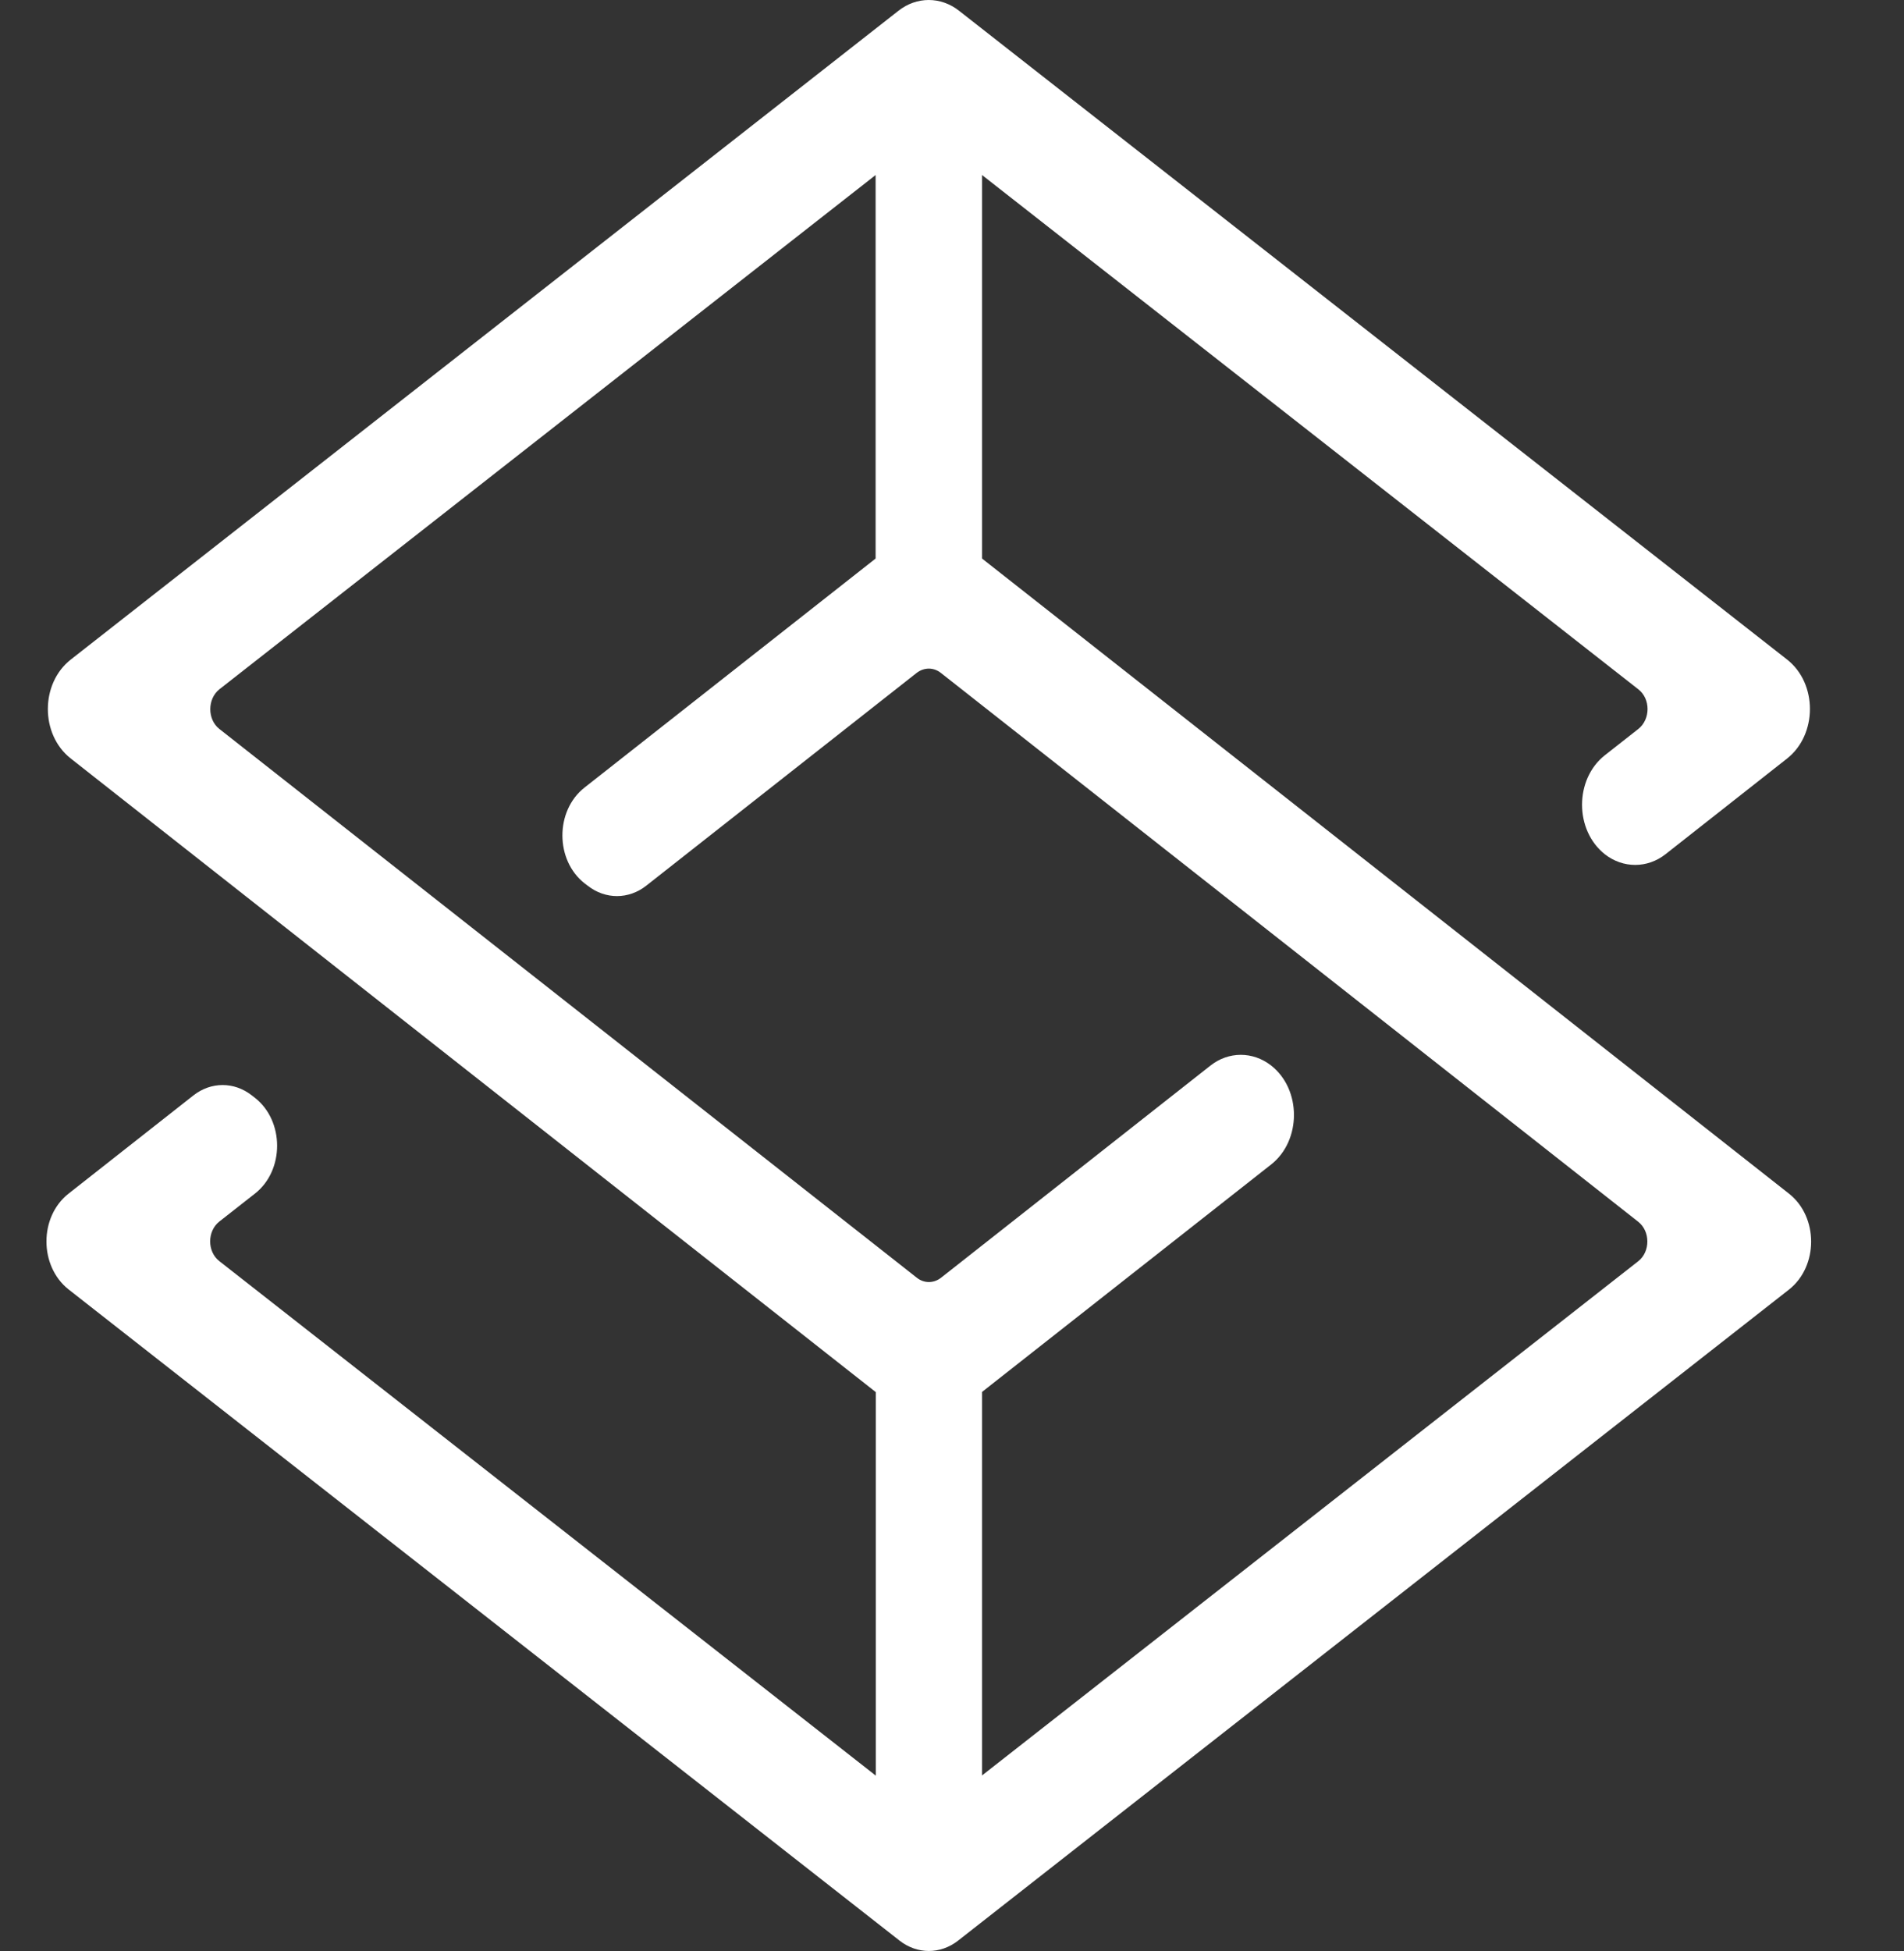 <svg width="41" height="42" viewBox="0 0 41 42" fill="none" xmlns="http://www.w3.org/2000/svg">
<rect x="0" y="0" width="41" height="42" fill="#333333" stroke="none"/>
<path d="M38.524 25.697L21.147 12.024V3.768L35.279 14.839C35.544 15.044 35.544 15.483 35.279 15.693L34.558 16.259C33.903 16.776 33.903 17.876 34.562 18.393C34.953 18.696 35.474 18.696 35.865 18.389L38.483 16.329C39.138 15.812 39.138 14.712 38.483 14.199L20.651 0.231C20.26 -0.077 19.739 -0.077 19.348 0.231L1.524 14.199C0.868 14.712 0.864 15.812 1.524 16.329L18.859 29.969V38.225L4.724 27.15C4.459 26.944 4.459 26.505 4.724 26.296L5.493 25.693C6.128 25.192 6.124 24.129 5.489 23.633L5.42 23.579C5.041 23.284 4.541 23.284 4.162 23.584L1.475 25.697C0.84 26.198 0.844 27.256 1.475 27.757L19.372 41.778C19.751 42.074 20.252 42.074 20.63 41.778L38.524 27.761C39.159 27.26 39.159 26.198 38.524 25.697V25.697ZM35.279 27.15L21.147 38.221V29.965L27.372 25.069C28.028 24.552 28.028 23.448 27.368 22.935C26.977 22.632 26.456 22.632 26.066 22.939L20.264 27.507C20.105 27.63 19.898 27.63 19.743 27.507L4.724 15.693C4.463 15.488 4.463 15.048 4.724 14.839L18.855 3.768V12.024L12.585 16.956C11.95 17.457 11.954 18.52 12.589 19.017L12.659 19.07C13.037 19.365 13.538 19.365 13.917 19.066L19.739 14.486C19.898 14.363 20.105 14.363 20.26 14.486L35.275 26.3C35.539 26.505 35.539 26.944 35.279 27.15V27.15Z" fill="white"/>
</svg>
